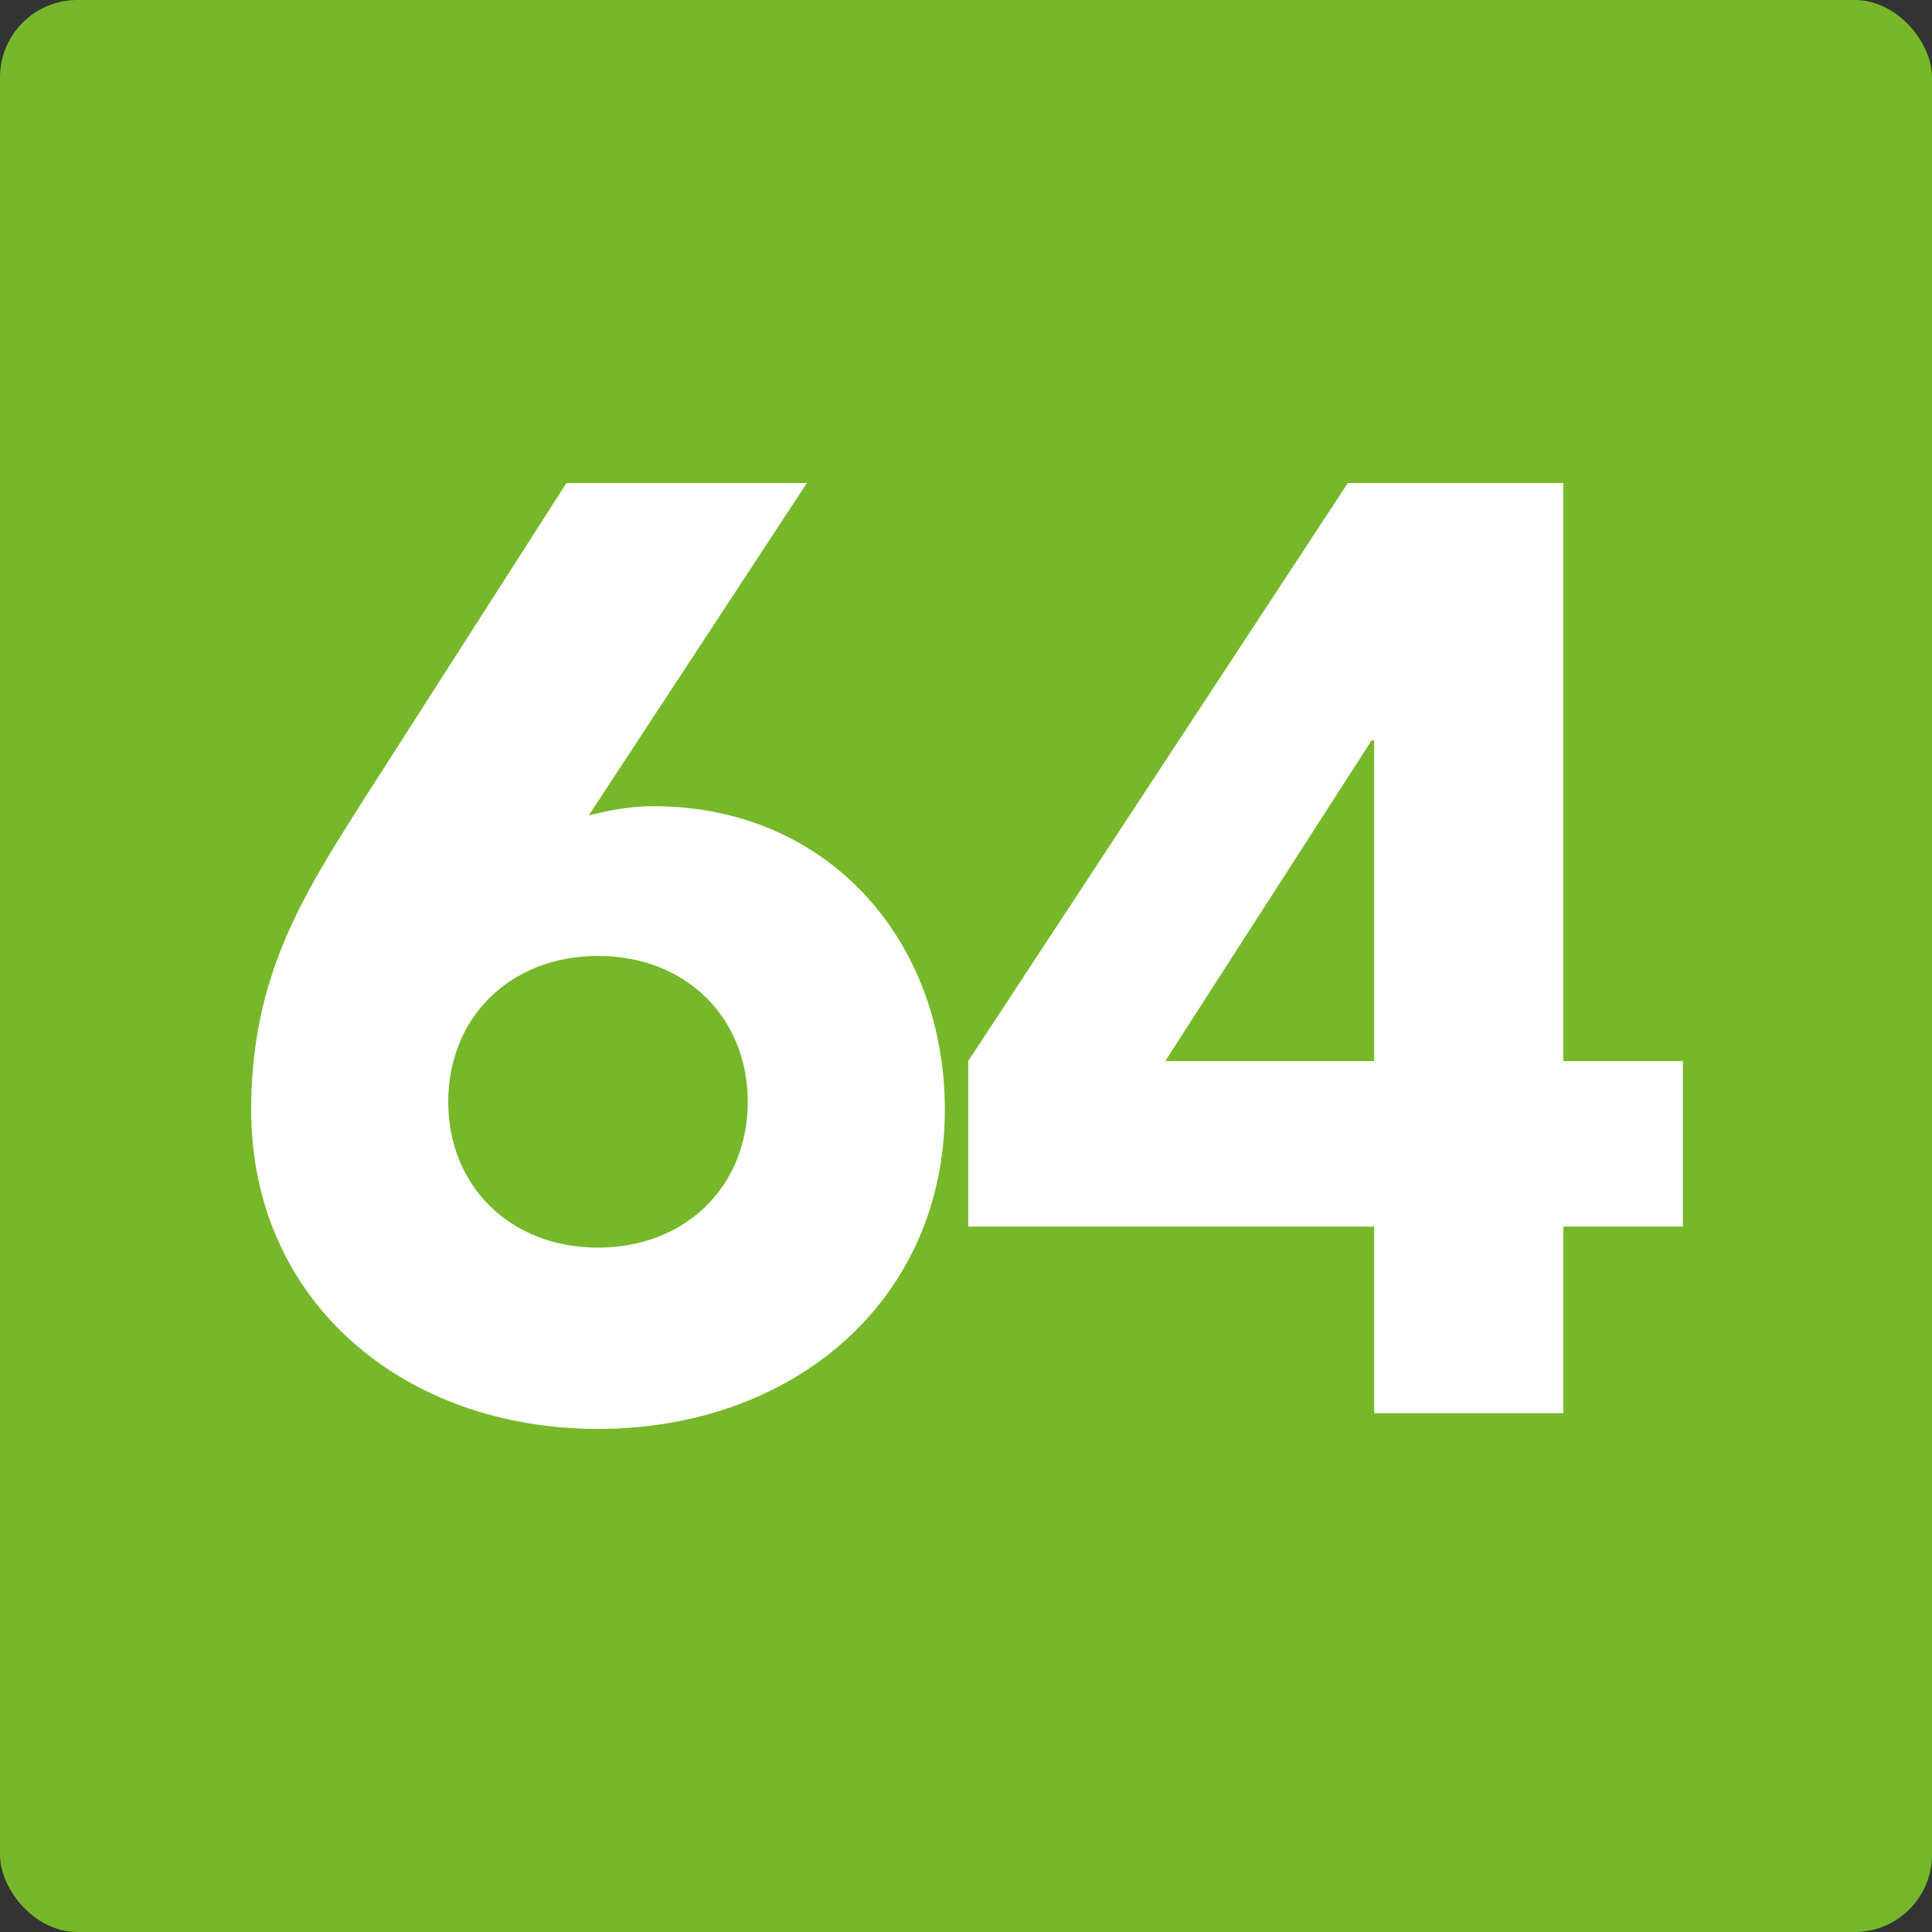 <svg width="50" height="50" viewBox="0 0 50 50" fill="none" xmlns="http://www.w3.org/2000/svg">
<rect x="0" y="0" width="50" height="50" fill="#333333" stroke="none"/>
<rect width="50" height="50" rx="2" fill="#76B82A"/>
<path d="M35.563 36.572V31.744H25.057V27.46L34.883 12.5H40.459V27.46H43.553V31.744H40.459V36.572H35.563ZM35.563 27.46V19.164H35.495L30.157 27.46H35.563Z" fill="white"/>
<path d="M20.882 12.5L15.238 21.102C15.782 20.966 16.326 20.864 16.904 20.864C21.426 20.864 24.452 24.332 24.452 28.718C24.452 33.682 20.508 36.98 15.476 36.98C10.444 36.98 6.5 33.682 6.5 28.718C6.5 25.25 7.86 23.142 9.39 20.728L14.66 12.5H20.882ZM19.352 28.514C19.352 26.338 17.754 24.74 15.476 24.74C13.198 24.74 11.6 26.338 11.6 28.514C11.6 30.69 13.198 32.288 15.476 32.288C17.754 32.288 19.352 30.69 19.352 28.514Z" fill="white"/>
</svg>
